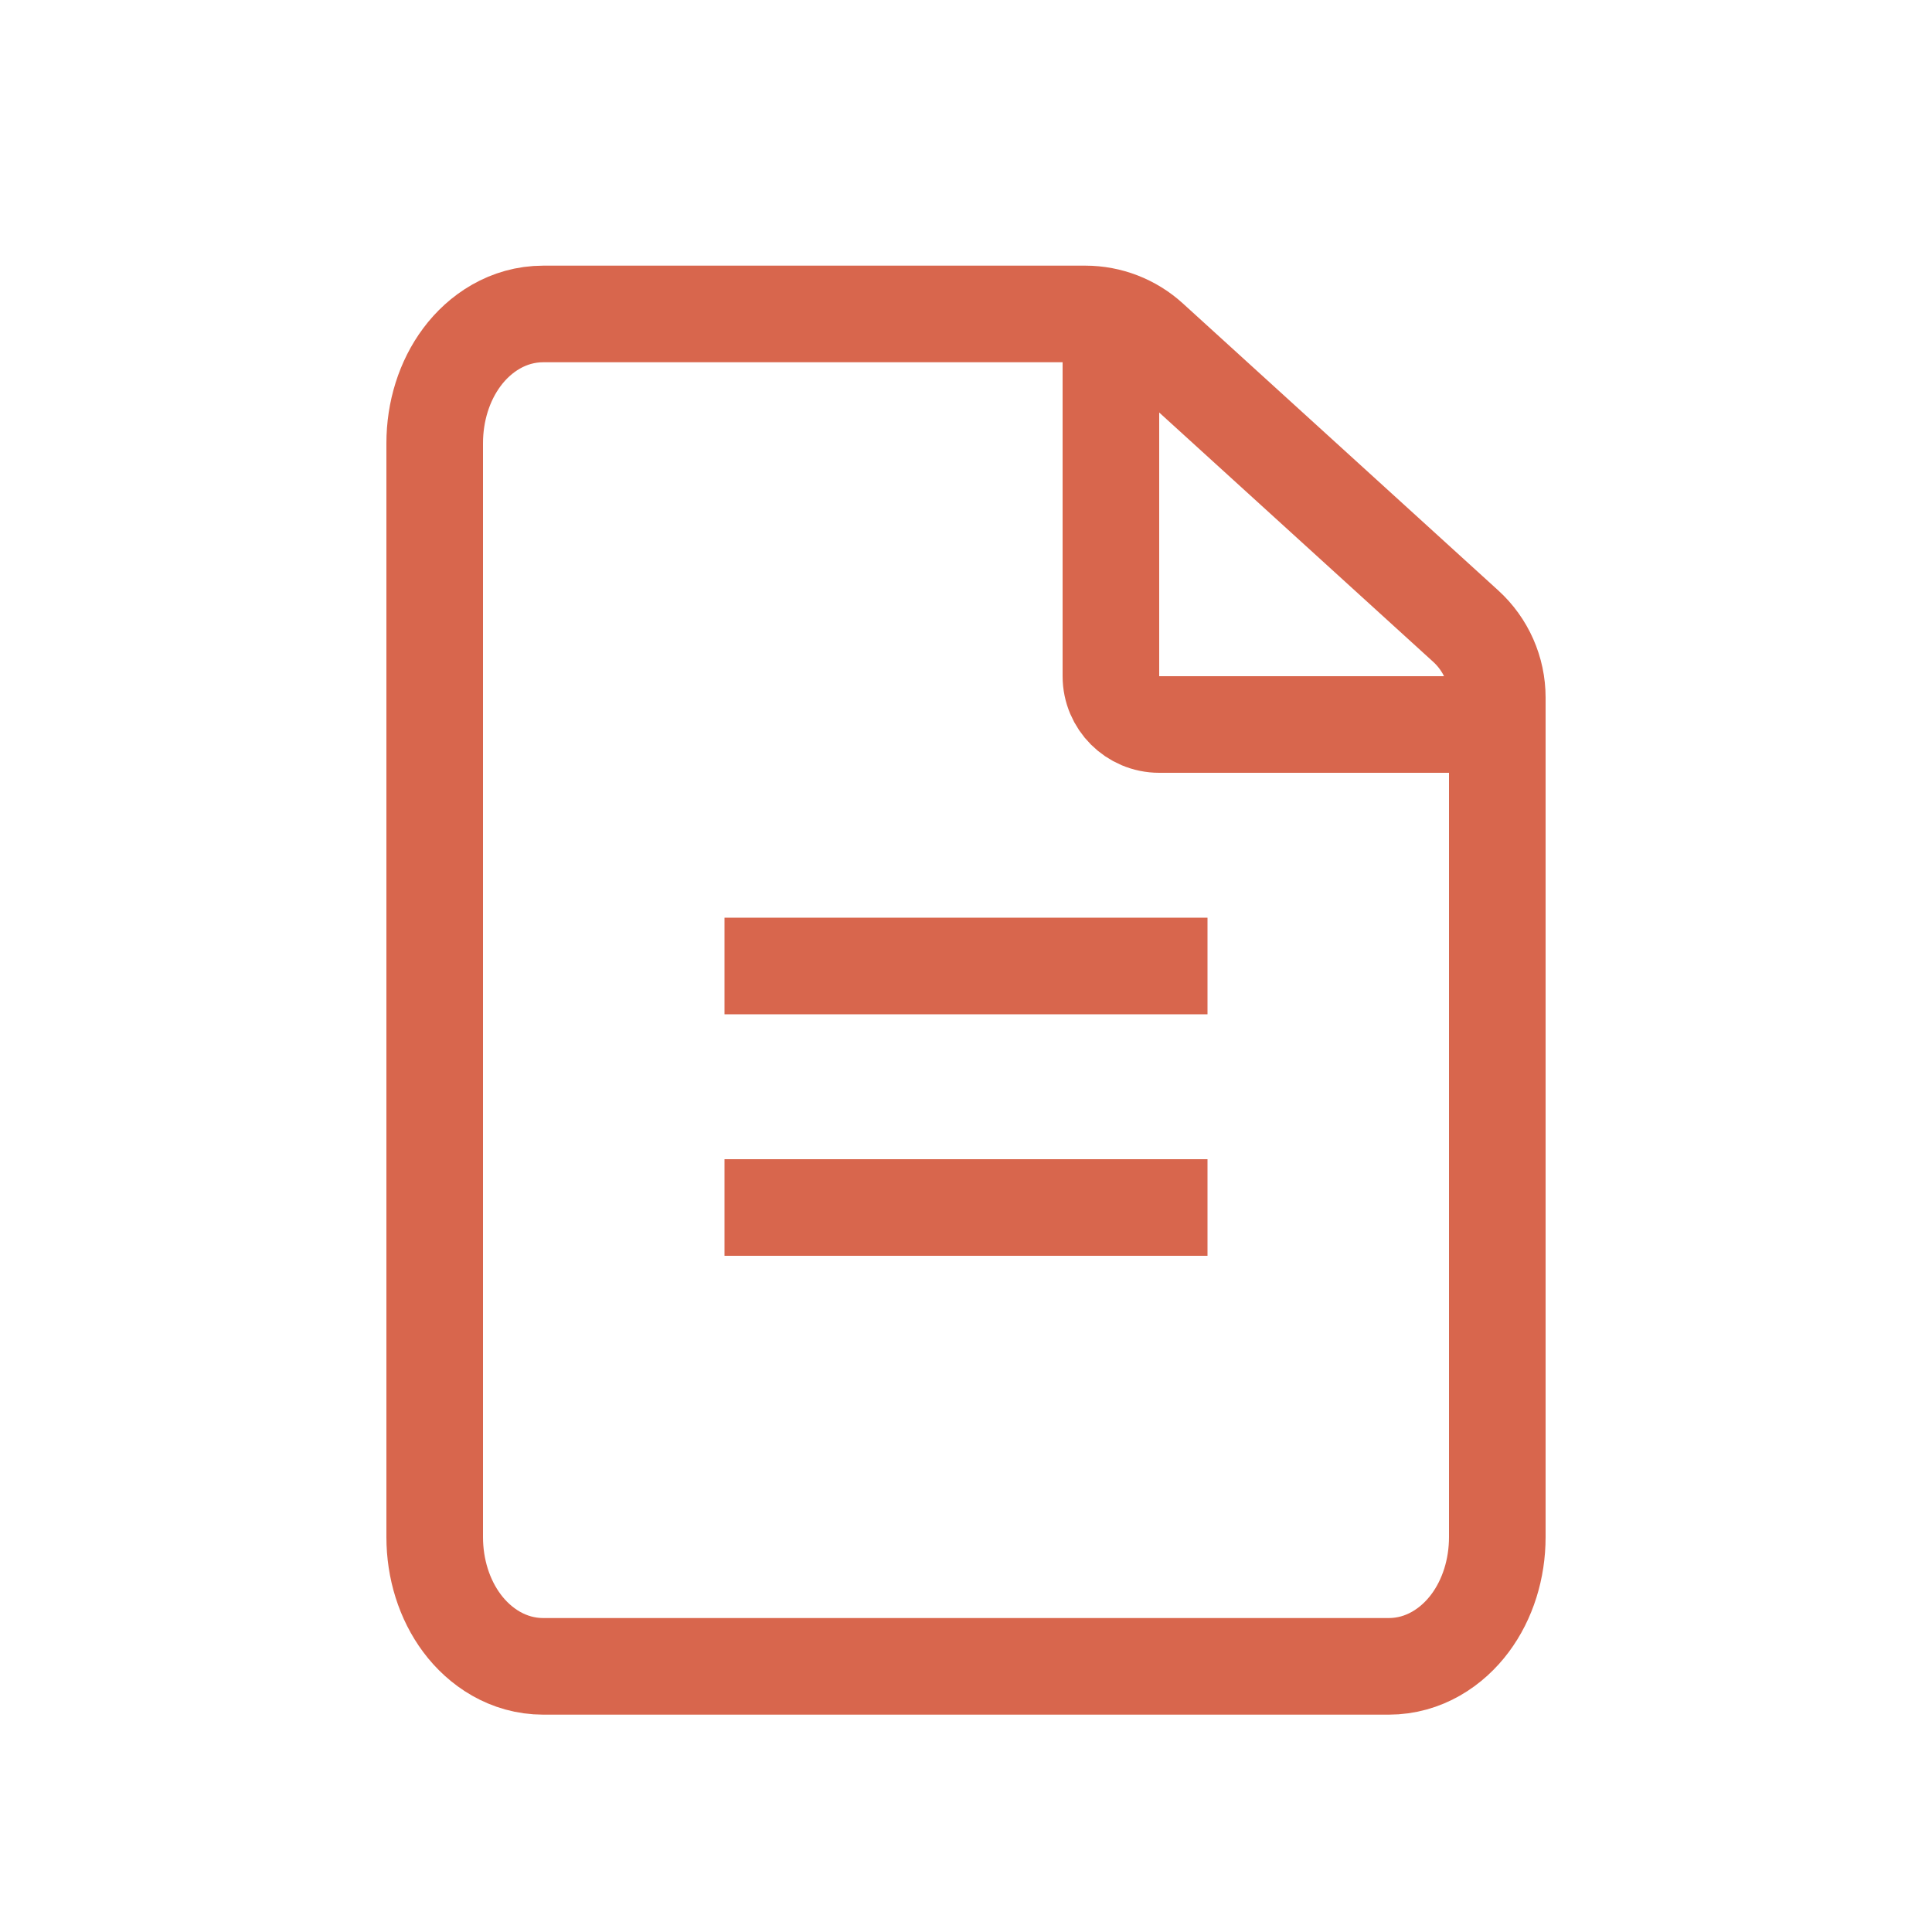 <?xml version="1.0" encoding="UTF-8"?> <svg xmlns="http://www.w3.org/2000/svg" width="40" height="40" viewBox="0 0 40 40" fill="none"> <path d="M22.47 6.5H11.25C10.517 6.5 9.931 6.901 9.564 7.394C9.197 7.886 9 8.52 9 9.177V31.823C9 32.48 9.197 33.114 9.564 33.606C9.931 34.099 10.517 34.5 11.25 34.5H28.75C29.483 34.5 30.069 34.099 30.436 33.606C30.803 33.114 31 32.48 31 31.823V14.442C31 13.879 30.763 13.342 30.346 12.963L23.816 7.021C23.448 6.686 22.968 6.5 22.47 6.5Z" stroke="#D8664D" stroke-width="2"></path> <path d="M23 7V14C23 14.552 23.448 15 24 15H31" stroke="#D8664D" stroke-width="2"></path> <path d="M15 20H25" stroke="#D8664D" stroke-width="2"></path> <path d="M15 25H25" stroke="#D8664D" stroke-width="2"></path> </svg> 